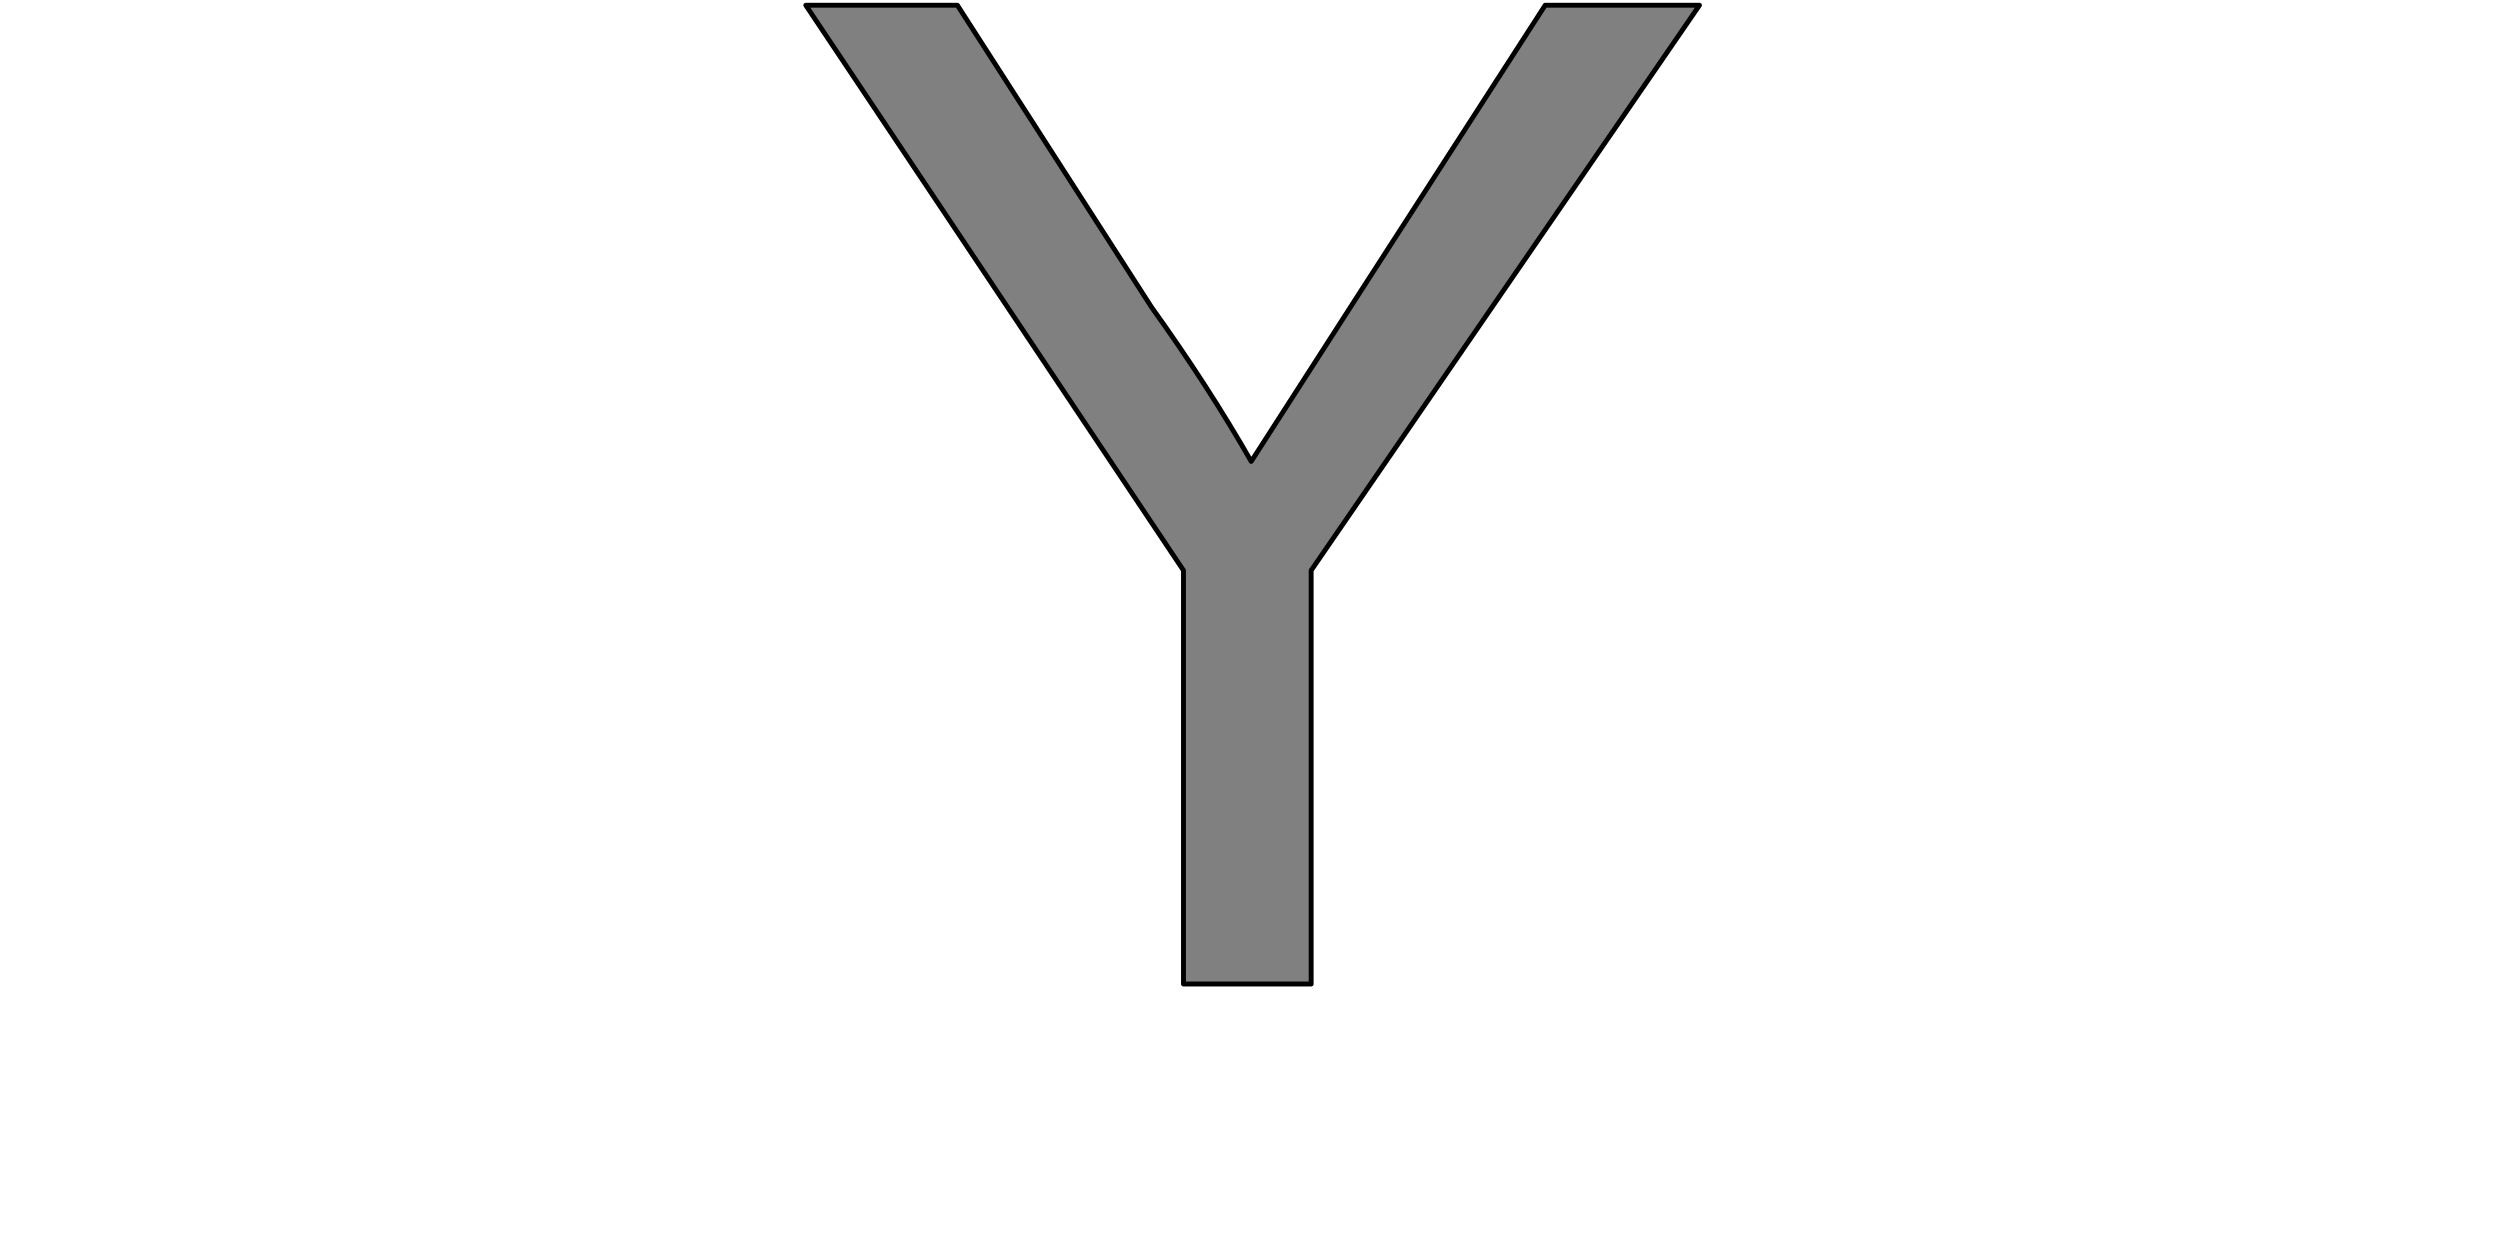 <?xml version="1.0" encoding="UTF-8" standalone="no"?>
<svg xmlns:xlink="http://www.w3.org/1999/xlink" height="512.0px" width="1024.0px" xmlns="http://www.w3.org/2000/svg">
  <g transform="matrix(1.0, 0.0, 0.0, 1.0, 0.0, 0.0)">
    <path d="M537.05 403.05 L537.05 403.05 537.05 233.65 696.1 2.15 632.9 2.15 556.65 120.35 512.5 189.0 Q495.1 158.5 471.65 125.8 L392.15 2.15 330.05 2.15 484.75 233.65 484.75 403.05 537.05 403.05" fill="#808080" fill-rule="evenodd" stroke="none"/>
    <path d="M537.05 403.05 L484.75 403.05 484.75 233.65 330.05 2.15 392.15 2.15 471.65 125.8 Q495.1 158.5 512.5 189.0 L556.65 120.35 632.9 2.15 696.1 2.15 537.05 233.65 537.05 403.05 537.05 403.05 Z" fill="none" stroke="#000000" stroke-linecap="round" stroke-linejoin="round" stroke-width="2.0"/>
  </g>
</svg>

